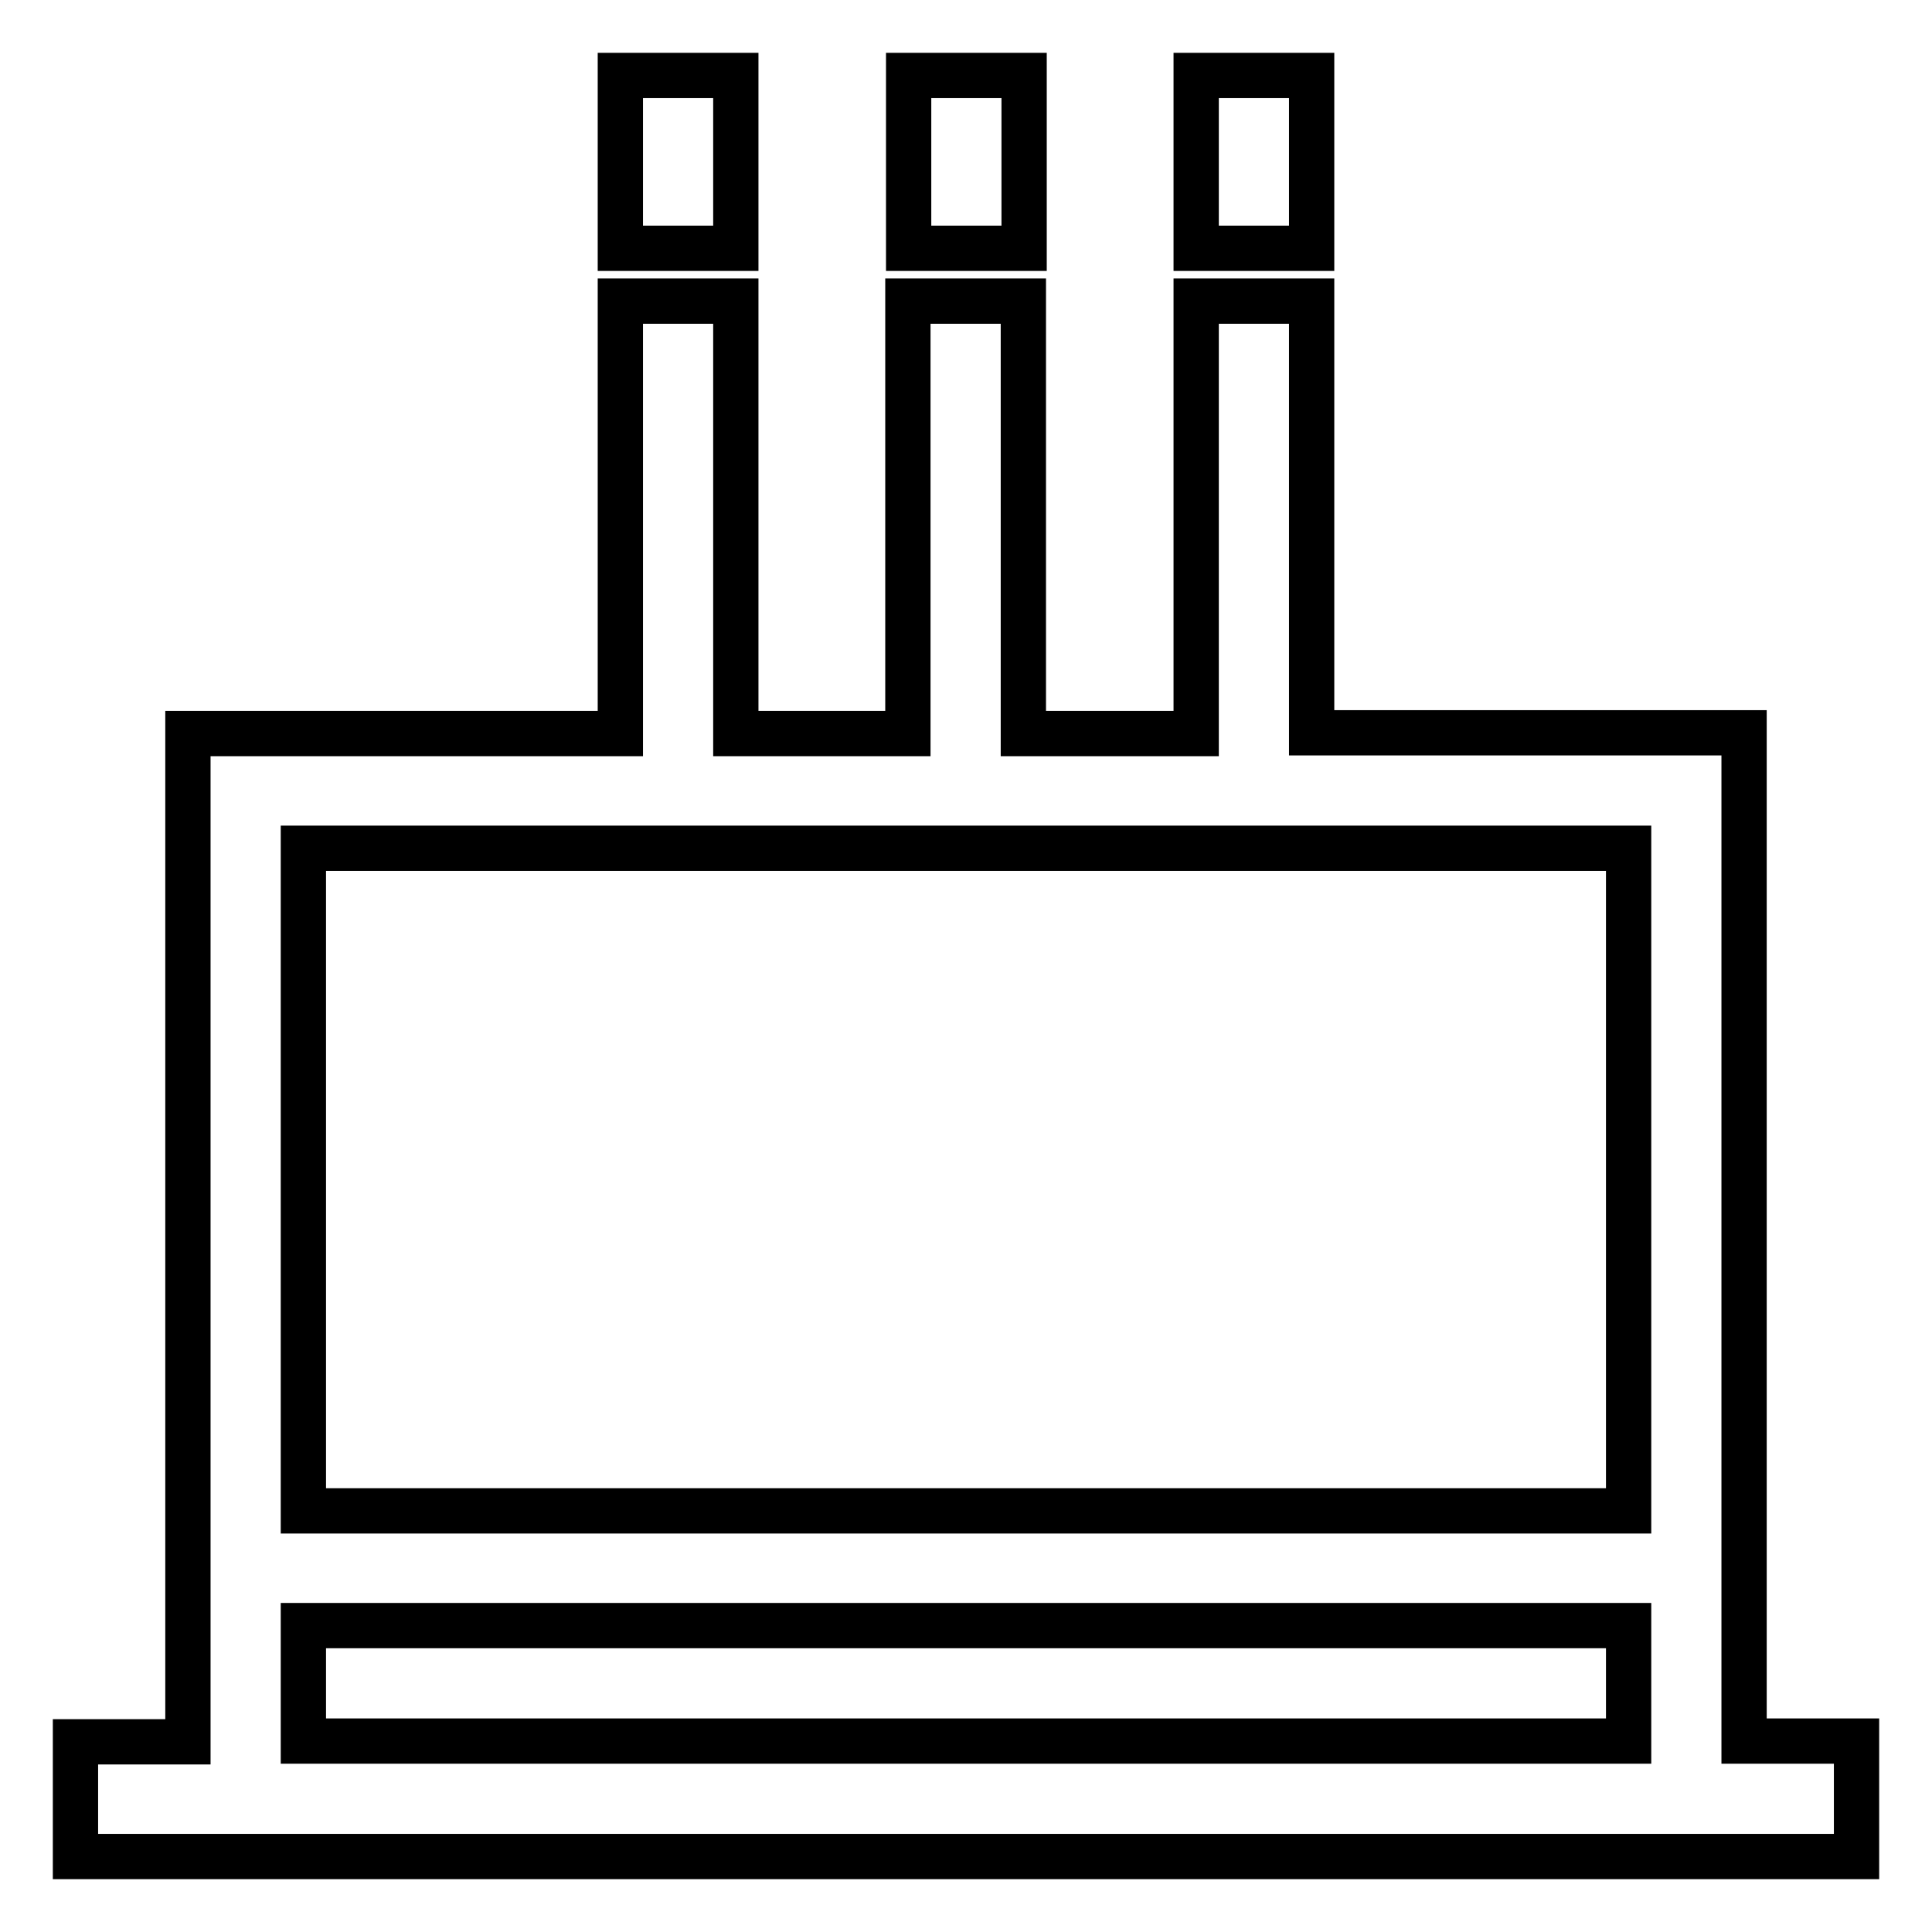 <?xml version="1.0" encoding="utf-8"?>
<!-- Svg Vector Icons : http://www.onlinewebfonts.com/icon -->
<!DOCTYPE svg PUBLIC "-//W3C//DTD SVG 1.1//EN" "http://www.w3.org/Graphics/SVG/1.1/DTD/svg11.dtd">
<svg version="1.1" xmlns="http://www.w3.org/2000/svg" xmlns:xlink="http://www.w3.org/1999/xlink" x="0px" y="0px" viewBox="0 0 256 256" enable-background="new 0 0 256 256" xml:space="preserve">
<g> <path stroke-width="6" fill-opacity="0" stroke="#000000"  d="M231.1,230.7V97.1h-57.3V39.9h-15.3v57.3h-22.9V39.9h-15.3v57.3H97.5V39.9H82.2v57.3H24.9v133.6H10V246h236 v-15.3H231.1z M82.2,112.4h133.6v87.8H40.2v-87.8H82.2L82.2,112.4z M40.2,230.7v-15.3h175.6v15.3H40.2L40.2,230.7z M82.2,10h15.3 v22.9H82.2V10z M120.4,10h15.3v22.9h-15.3V10z M158.5,10h15.3v22.9h-15.3V10z"/></g>
</svg>
